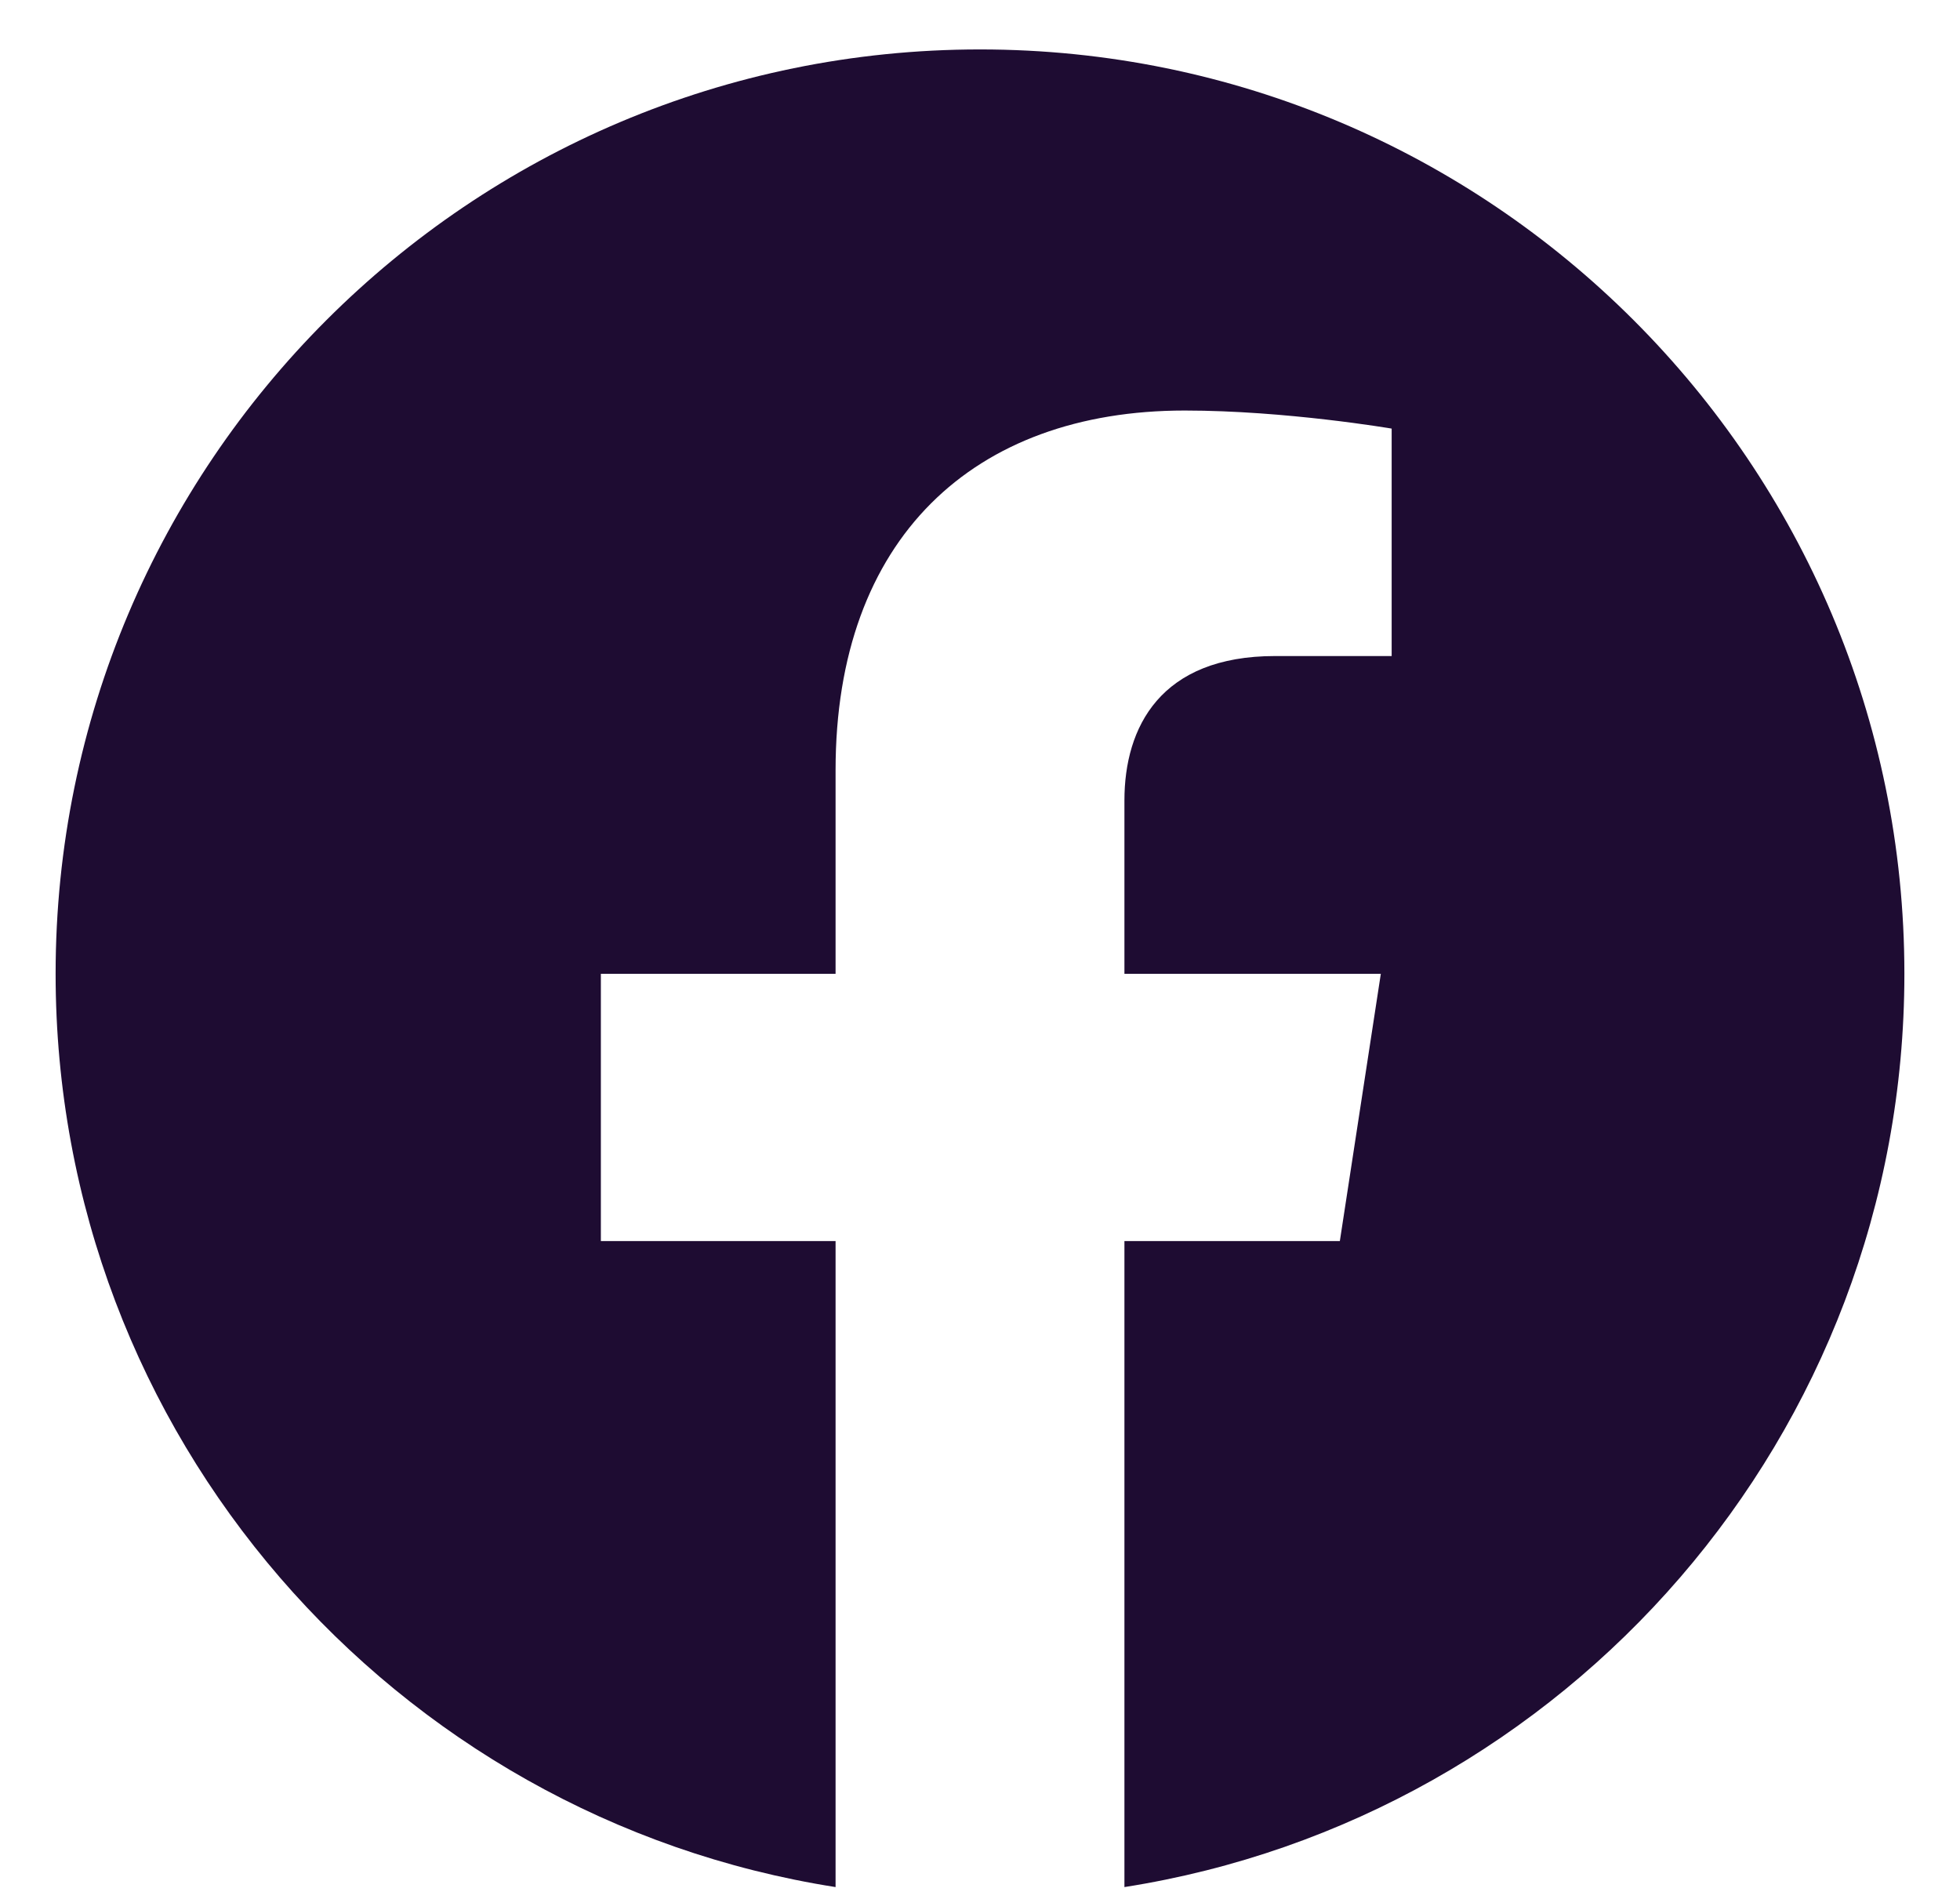 <svg width="32" height="31" viewBox="0 0 32 31" fill="none" xmlns="http://www.w3.org/2000/svg">
<path d="M31.092 15.898C31.092 7.563 24.335 0.807 16 0.807C7.665 0.807 0.908 7.563 0.908 15.898C0.908 23.431 6.427 29.674 13.642 30.807V20.261H9.81V15.898H13.642V12.573C13.642 8.791 15.895 6.702 19.342 6.702C20.994 6.702 22.721 6.997 22.721 6.997V10.71H20.818C18.943 10.71 18.358 11.874 18.358 13.067V15.898H22.544L21.875 20.261H18.358V30.807C25.573 29.674 31.092 23.431 31.092 15.898Z" fill="#1E0C32"/>
</svg>
